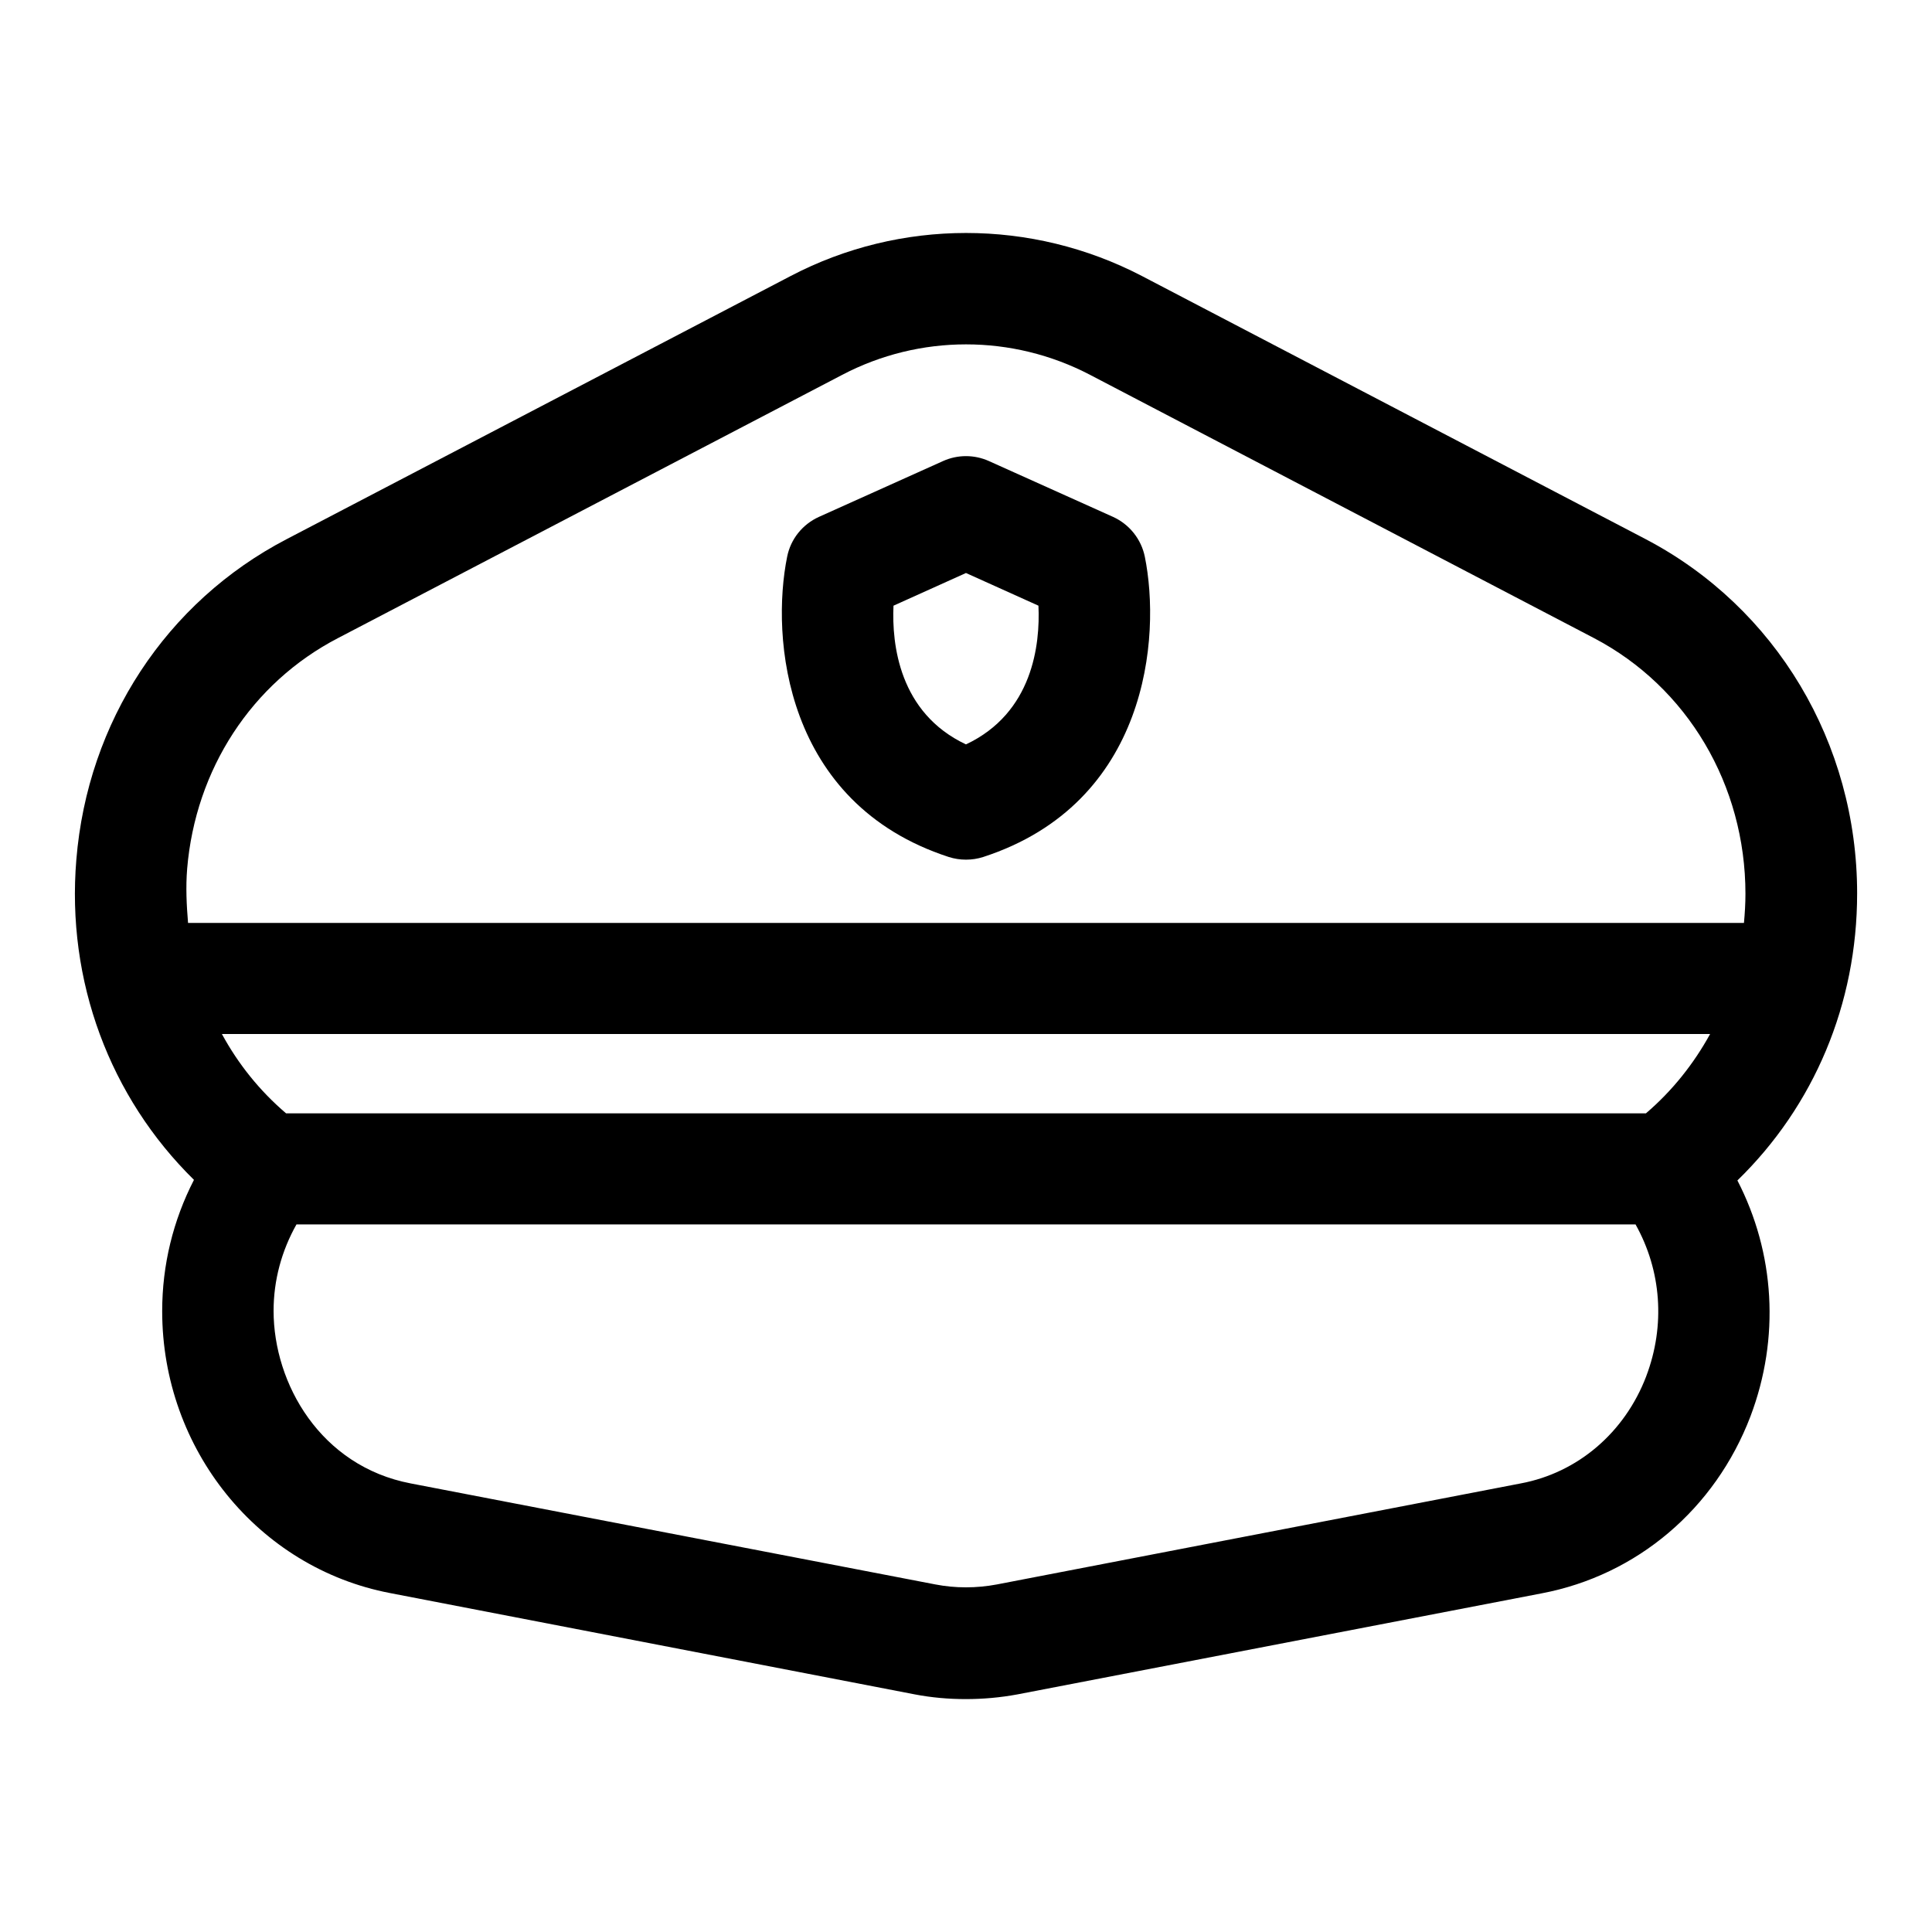 <?xml version="1.0" encoding="UTF-8"?>
<!-- The Best Svg Icon site in the world: iconSvg.co, Visit us! https://iconsvg.co -->
<svg fill="#000000" width="800px" height="800px" version="1.1" viewBox="144 144 512 512" xmlns="http://www.w3.org/2000/svg">
 <g>
  <path d="m636.16 380.79c0-39.832-21.492-75.809-56.047-93.914l-133.51-69.742c-29.207-15.191-64-15.191-93.047 0l-133.59 69.746c-31.883 16.609-52.742 48.336-55.734 84.938-2.676 32.195 8.895 62.977 31.172 84.859-5.512 10.707-8.422 22.516-8.422 34.793 0 36.605 25.426 68.016 60.379 74.707l139.02 26.844c4.488 0.867 9.055 1.258 13.539 1.258 4.566 0 9.133-0.395 13.777-1.258l138.86-26.766c25.27-4.801 45.973-22.355 55.34-46.918 7.871-20.781 6.453-43.297-3.465-62.504 20.312-19.758 31.727-46.758 31.727-76.043zm-416.35 58.254c-7.008-5.984-12.676-13.066-17.004-21.02h394.39c-4.328 7.871-9.996 15.035-17.004 21.02zm-26.215-64.785c2.203-26.371 17.082-49.277 39.988-61.164l133.59-69.746c20.547-10.785 45.105-10.785 65.73 0l133.51 69.746c24.797 12.988 40.148 38.965 40.148 67.777 0 2.598-0.156 5.117-0.395 7.715h-412.33c-0.395-4.727-0.633-9.527-0.238-14.328zm386.68 134.45c-5.668 14.879-18.105 25.586-33.297 28.418l-138.79 26.766c-5.434 1.023-11.02 1.023-16.297 0l-139.02-26.766c-23.93-4.566-36.367-26.449-36.367-45.738 0-8.109 2.125-15.902 6.062-22.906h354.87c6.844 12.203 7.945 26.766 2.832 40.227z"/>
  <path d="m395.43 371.11c1.496 0.473 2.992 0.707 4.566 0.707s3.07-0.234 4.566-0.707c43.77-14.25 47.152-58.332 42.824-79.586-0.945-4.644-4.094-8.582-8.422-10.547l-32.91-14.801c-3.856-1.73-8.266-1.73-12.121 0l-32.906 14.801c-4.328 1.969-7.477 5.824-8.422 10.547-4.328 21.254-0.945 65.336 42.824 79.586zm-14.645-66.598 19.207-8.66 19.207 8.66c0.473 10.312-1.496 28.418-19.207 36.762-17.711-8.344-19.676-26.527-19.207-36.762z"/>
 </g>
</svg>